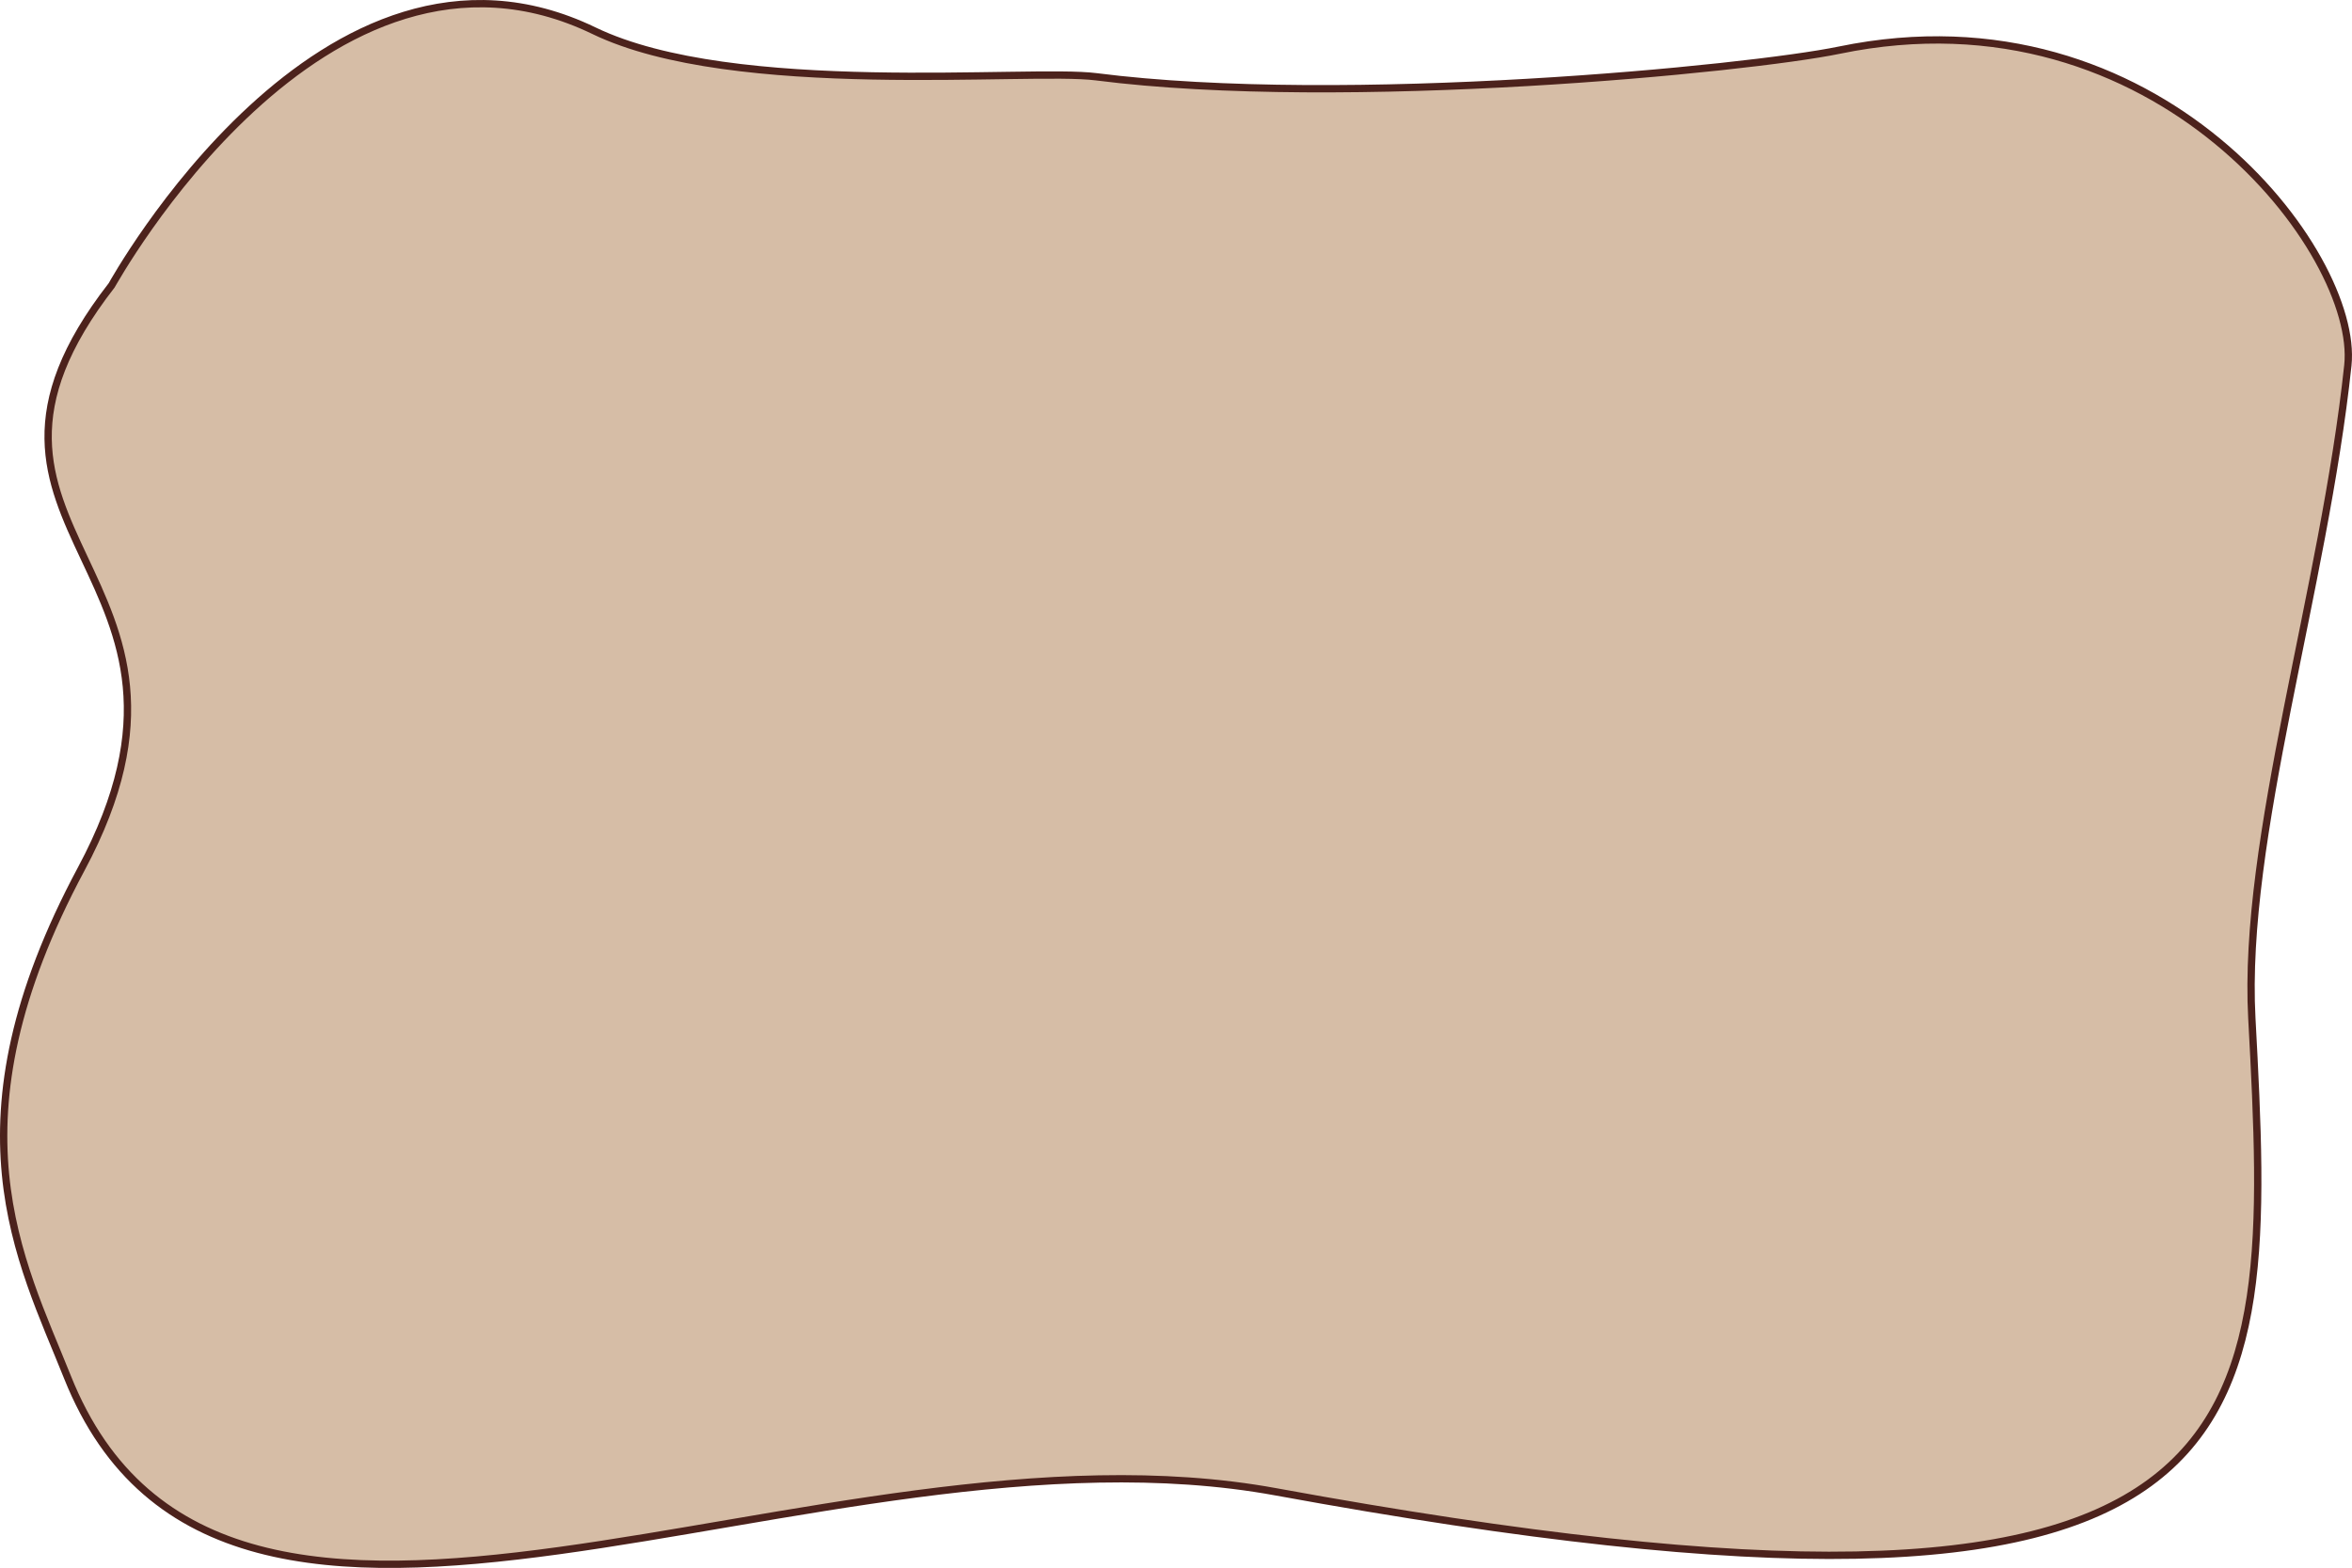 <?xml version="1.0" encoding="utf-8"?>
<!-- Generator: Adobe Illustrator 16.0.0, SVG Export Plug-In . SVG Version: 6.00 Build 0)  -->
<!DOCTYPE svg PUBLIC "-//W3C//DTD SVG 1.1//EN" "http://www.w3.org/Graphics/SVG/1.1/DTD/svg11.dtd">
<svg version="1.1" id="Layer_1" xmlns="http://www.w3.org/2000/svg" xmlns:xlink="http://www.w3.org/1999/xlink" x="0px" y="0px"
	 width="321.813px" height="214.58px" viewBox="0 0 321.813 214.58" enable-background="new 0 0 321.813 214.58"
	 xml:space="preserve">
<path fill-rule="evenodd" clip-rule="evenodd" fill="#D6BDA6" stroke="#4C221C" stroke-miterlimit="10" d="M251.667,6.863
	c-12.418,2.567-67.611,8.005-101.707,3.64c-9.206-1.178-49.506,2.965-68.678-6.294c-37.022-17.88-65.89,34.694-66.006,34.842
	c-26.356,33.87,17.732,39.008-4.16,79.866c-18.689,34.857-8.321,53.425-1.885,69.544c21.513,53.859,102.753,4.232,165.34,15.698
	c137.567,25.208,136.662-6.828,133.538-64.81c-1.32-24.504,9.87-58.601,13.136-89.344C322.867,34.697,295.214-2.142,251.667,6.863z"
	/>
</svg>
